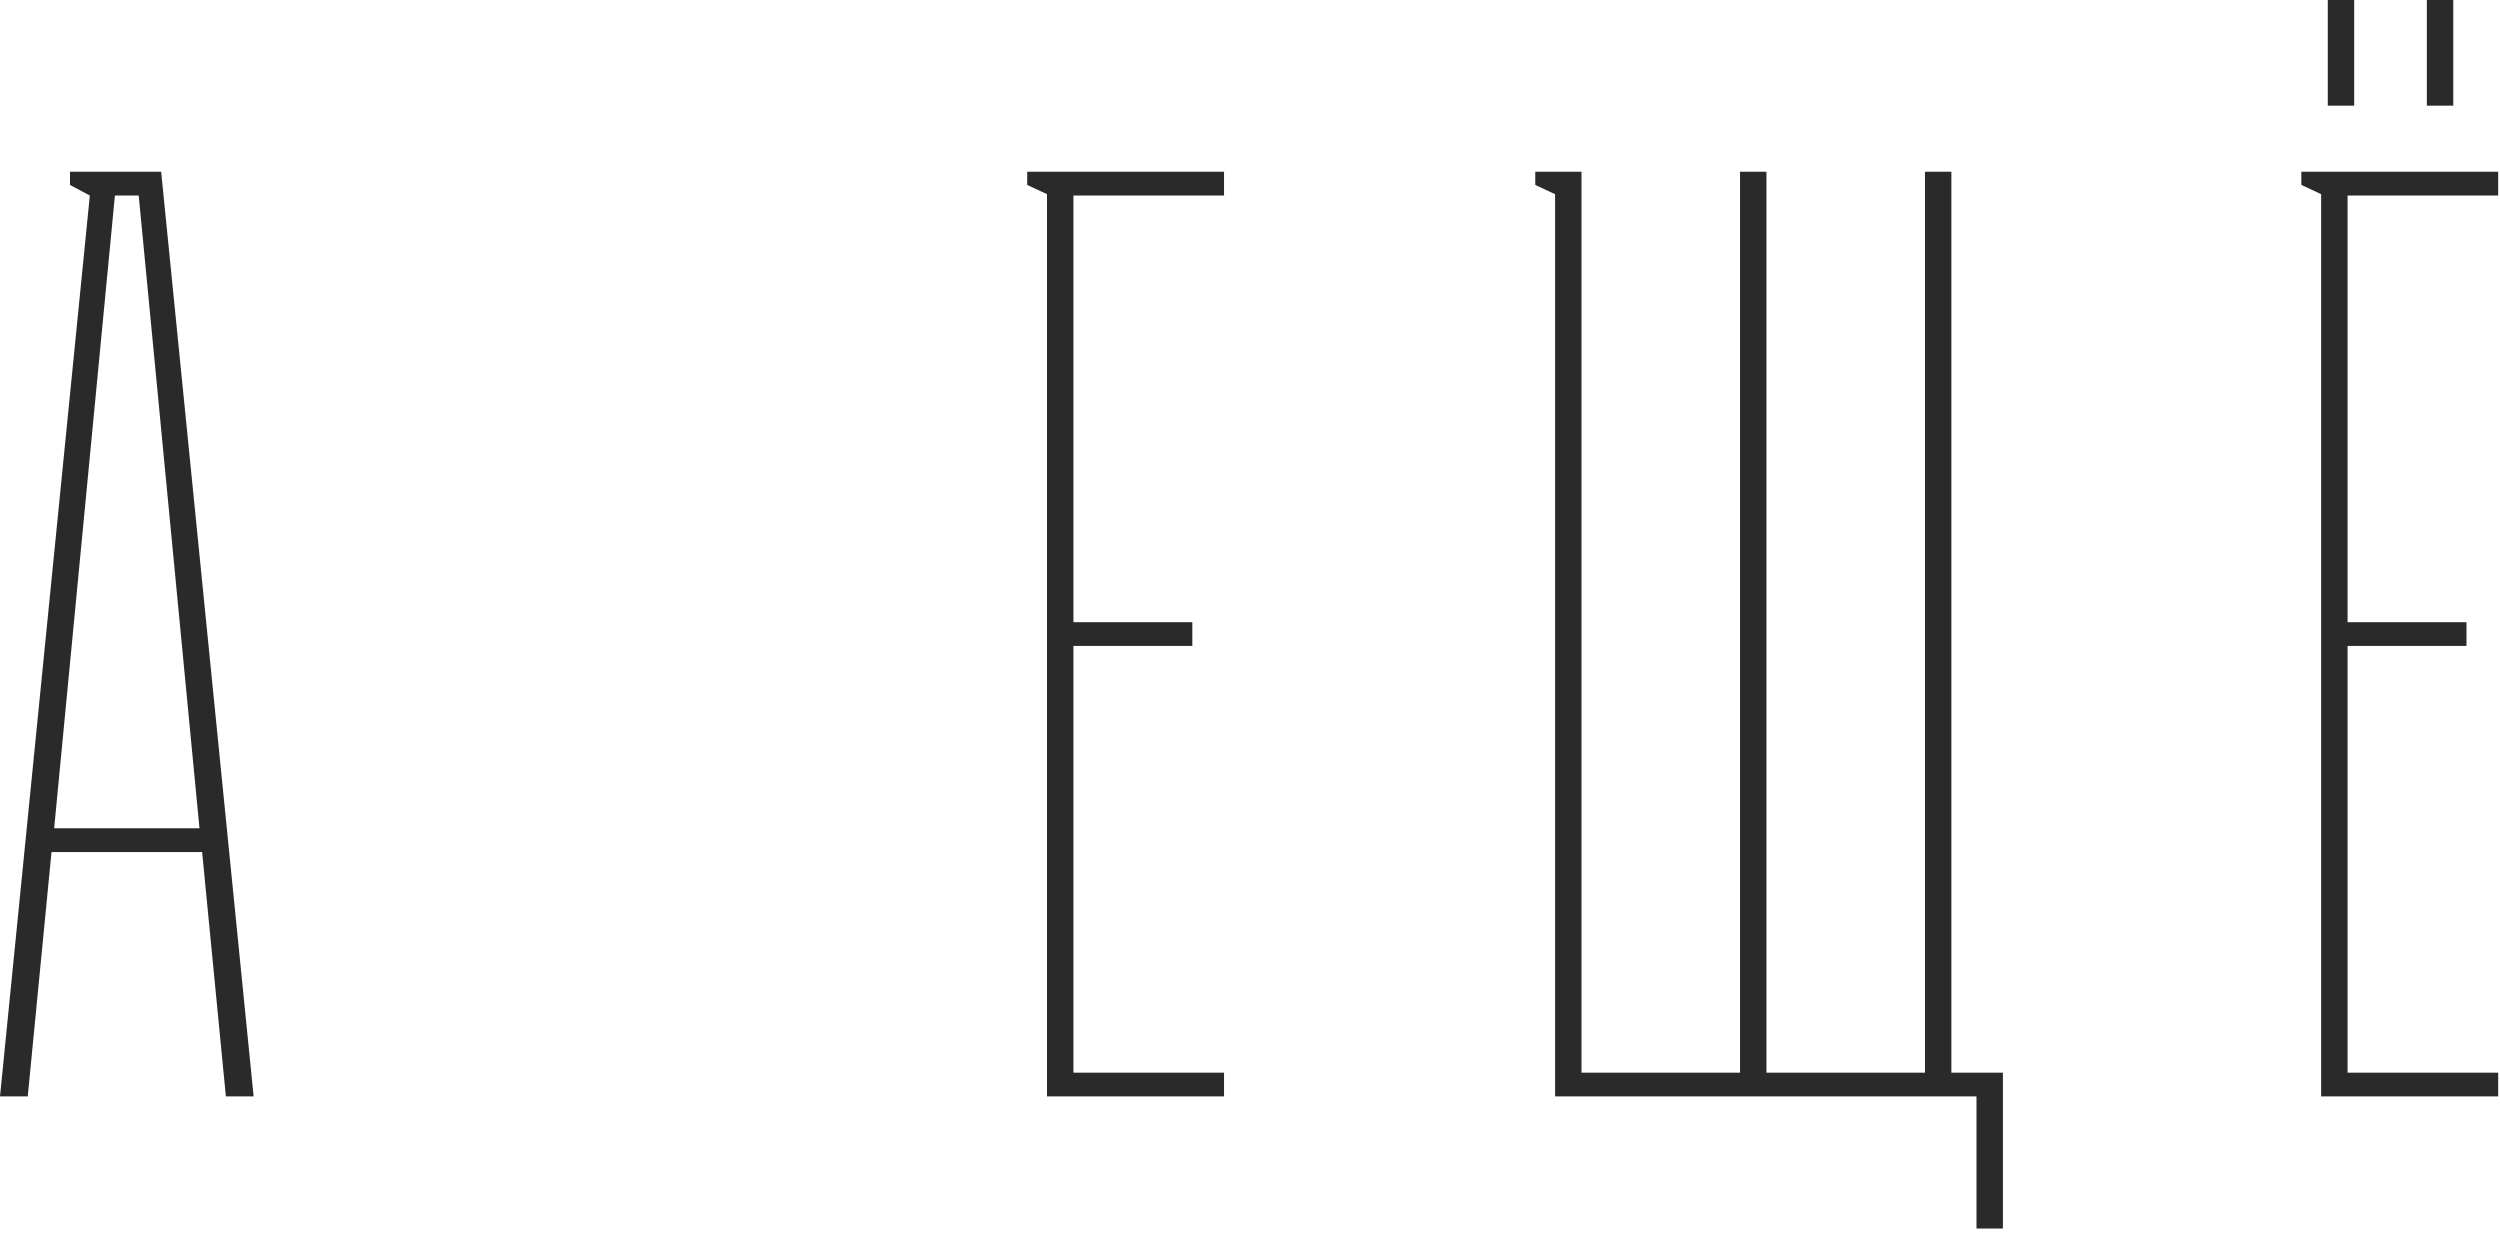 <?xml version="1.0" encoding="UTF-8"?> <svg xmlns="http://www.w3.org/2000/svg" width="91" height="45" viewBox="0 0 91 45" fill="none"><path d="M2.548 6.732V6.251H5.866L9.232 39.91H8.222L7.357 31.015H1.875L1.01 39.91H-0L3.27 7.117L2.548 6.732ZM1.971 30.149H7.261L5.049 7.117H4.183L1.971 30.149ZM38.111 39.91V7.068L37.39 6.732V6.251H44.555V7.117H39.073V22.648H43.401V23.513H39.073V39.045H44.555V39.91H38.111ZM56.605 39.91V7.068L55.884 6.732V6.251H57.567V39.045H63.337V6.251H64.299V39.045H70.069V6.251H71.03V39.045H72.906V44.719H71.944V39.91H56.605ZM84.731 3.847V5.77127e-05H85.692V3.847H84.731ZM88.337 3.847V5.77127e-05H89.299V3.847H88.337ZM84.49 39.91V7.068L83.769 6.732V6.251H90.934V7.117H85.452V22.648H89.78V23.513H85.452V39.045H90.934V39.91H84.49Z" fill="#2A2A2A"></path></svg> 